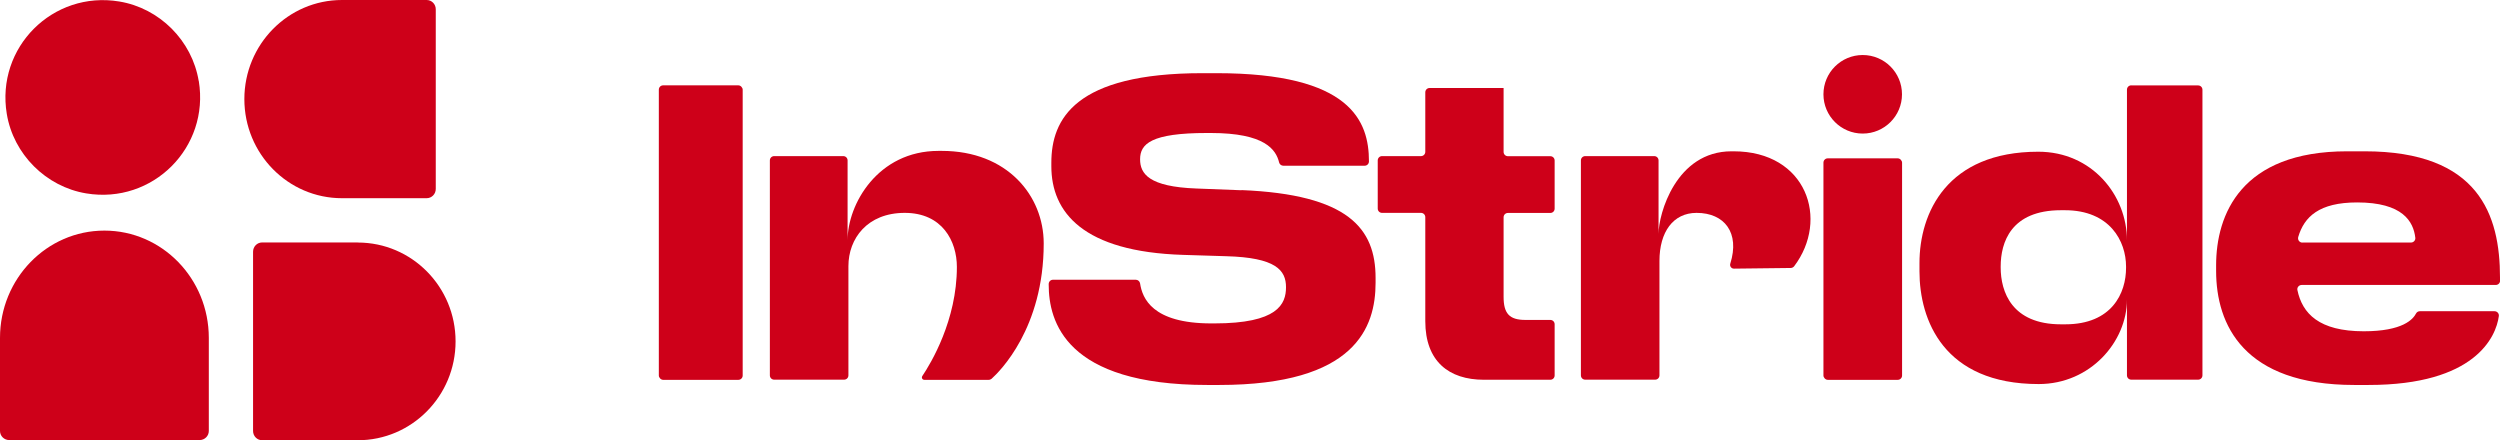 <?xml version="1.0" encoding="UTF-8"?> <svg xmlns="http://www.w3.org/2000/svg" id="Layer_2" viewBox="0 0 301.71 53.12"><defs><style>.cls-1{fill:#ce0019;}</style></defs><g id="Layer_1-2"><g><g><g><rect class="cls-1" x="79.51" y="10.3" width="10.12" height="35.54" rx=".52" ry=".52"></rect><path class="cls-1" d="M113.68,18.21h-.42c-7.32,0-10.97,6.43-10.97,10.79v-9.64c0-.29-.23-.52-.52-.52h-8.34c-.29,0-.52,.23-.52,.52v25.94c0,.29,.23,.52,.52,.52h8.44c.29,0,.52-.23,.52-.52v-13.18c0-3.32,2.27-6.43,6.8-6.43s6.29,3.41,6.29,6.53c0,6.43-3.14,11.63-4.17,13.16-.13,.2,0,.46,.24,.46h7.77c.13,0,.25-.05,.35-.13,.98-.88,6.29-6.1,6.29-16.33,0-5.76-4.4-11.17-12.3-11.17Z"></path><rect class="cls-1" x="220.06" y="19.11" width="9.49" height="26.73" rx=".52" ry=".52"></rect><path class="cls-1" d="M257.21,10.3c-.29,0-.52,.23-.52,.52V29.01c0-5.46-4.23-10.7-10.7-10.7-11.03,0-14.34,7.38-14.34,13.44v1c0,5.85,2.9,13.6,14.39,13.6,6.25,0,10.65-5.13,10.65-10.2v9.15c0,.29,.23,.52,.52,.52h8.07c.29,0,.52-.23,.52-.52V10.83c0-.29-.23-.52-.52-.52h-8.06Zm-.63,22.04c0,3.01-1.69,6.8-7.33,6.8h-.52c-5.96,0-7.28-3.95-7.28-6.86v-.11c0-2.9,1.22-6.8,7.28-6.8h.47c5.43,0,7.38,3.74,7.38,6.8v.16h0Z"></path><path class="cls-1" d="M149.82,22.96l-5.43-.21c-5.75-.21-6.8-1.79-6.8-3.53,0-1.85,1.32-3.17,8.06-3.17h.47c6.55,0,7.87,2.01,8.25,3.56,.06,.23,.27,.39,.51,.39h9.81c.29,0,.52-.23,.52-.52h0c0-4.85-2.16-10.65-18.4-10.65h-1.69c-15.39,0-18.24,5.54-18.24,10.81v.42c0,5.54,3.8,10.33,15.92,10.7l5.17,.16c6.01,.16,7.23,1.69,7.23,3.74s-1,4.37-8.65,4.37h-.37c-7.15,0-8.32-3.06-8.59-4.82-.04-.26-.26-.45-.52-.45h-9.99c-.29,0-.52,.23-.52,.52v.06c0,4.43,2,12.12,19.14,12.12h1.43c16.45,0,18.88-6.96,18.88-12.34v-.58c0-5.96-3.27-10.07-16.19-10.6Z"></path><path class="cls-1" d="M209.23,18.26h-.26c-6.72,0-8.81,7.58-8.81,9.96v-8.86c0-.29-.23-.52-.52-.52h-8.33c-.29,0-.52,.23-.52,.52v25.94c0,.29,.23,.52,.52,.52h8.44c.29,0,.52-.23,.52-.52v-13.81c0-3.48,1.64-5.8,4.48-5.8,3.38,0,5.24,2.41,4.07,6.12-.1,.31,.13,.62,.45,.61l6.84-.08c.16,0,.31-.08,.41-.2,4.28-5.64,1.52-13.88-7.3-13.88Z"></path><path class="cls-1" d="M301.71,33.5c0-7.54-2.53-15.24-16.34-15.24h-2.11c-12.81,0-15.81,7.64-15.81,13.76v.68c0,6.48,3.32,13.76,16.66,13.76h1.74c12.84,0,15.39-5.79,15.72-8.32,.04-.31-.21-.58-.52-.58h-9.01c-.19,0-.37,.1-.46,.27-.36,.69-1.58,2.15-6.31,2.15-5.41,0-7.42-2.15-8.01-4.97-.07-.32,.19-.62,.52-.62h23.42c.29,0,.52-.23,.52-.52v-.37h0Zm-23.85-4.22c-.35,0-.6-.34-.5-.68,.72-2.44,2.52-4.17,7.11-4.17,5.5,0,6.79,2.3,7.02,4.26,.04,.31-.21,.58-.52,.58h-13.11Z"></path><path class="cls-1" d="M181.44,10.62h-8.91c-.29,0-.52,.23-.52,.52v7.18c0,.29-.23,.52-.52,.52h-4.7c-.29,0-.52,.23-.52,.52v5.81c0,.29,.23,.52,.52,.52h4.7c.29,0,.52,.23,.52,.52v12.55c0,4.85,2.85,7.07,7.07,7.07h8.02c.29,0,.52-.23,.52-.52v-6.18c0-.29-.23-.52-.52-.52h-3.01c-1.95,0-2.63-.79-2.63-2.79v-9.6c0-.29,.23-.52,.52-.52h5.12c.29,0,.52-.23,.52-.52v-5.81c0-.29-.23-.52-.52-.52h-5.12c-.29,0-.52-.23-.52-.52v-7.7h0Z"></path></g><circle class="cls-1" cx="224.8" cy="11.38" r="4.74"></circle></g><g><path class="cls-1" d="M23.98,9.77C23.18,4.91,19.26,.98,14.39,.18,6.37-1.15-.51,5.73,.82,13.75c.8,4.86,4.73,8.79,9.59,9.59,8.03,1.33,14.9-5.55,13.58-13.57Z"></path><path class="cls-1" d="M51.49,0h-10.22c-6.5,0-11.78,5.36-11.78,11.96s5.27,11.96,11.78,11.96h10.22c.61,0,1.1-.5,1.1-1.12V1.12c0-.62-.49-1.12-1.1-1.12Z"></path><path class="cls-1" d="M12.6,27.83c-6.96,0-12.6,5.8-12.6,12.95v11.23c0,.61,.5,1.1,1.12,1.1H24.08c.62,0,1.12-.49,1.12-1.1v-11.23c0-7.15-5.64-12.95-12.6-12.95Z"></path><path class="cls-1" d="M43.18,29.26h-11.54c-.61,0-1.1,.5-1.1,1.12v21.63c0,.62,.49,1.12,1.1,1.12h11.54c6.51,0,11.8-5.34,11.8-11.93s-5.28-11.93-11.8-11.93Z"></path></g></g></g></svg> 
